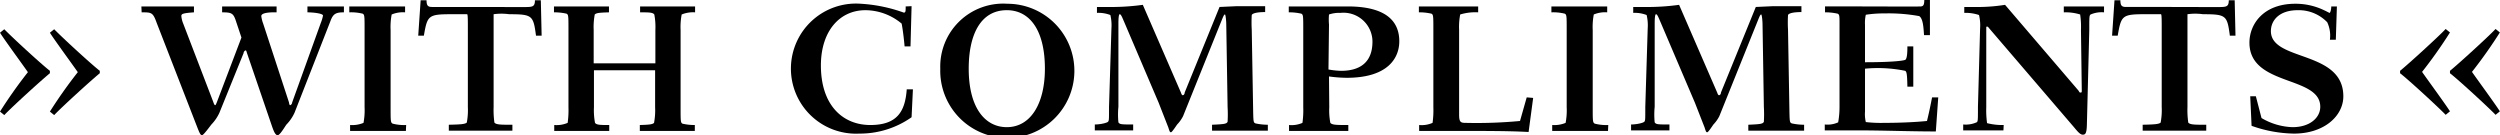 <svg id="Ebene_1" data-name="Ebene 1" xmlns="http://www.w3.org/2000/svg" viewBox="0 0 186.38 10.08"><title>Fusszeile</title><path d="M592.68,386.34c-.64.52-2.9,2.58-3.4,3.12l-.32-.26a35.31,35.31,0,0,1,2.08-2.94c-.36-.52-1.74-2.4-2.08-2.94l.32-.26c.62.64,2.8,2.64,3.4,3.1Zm3.72,0c-.64.52-2.9,2.58-3.4,3.12l-.32-.26a35.3,35.3,0,0,1,2.08-2.94c-.36-.52-1.74-2.4-2.08-2.94l.32-.26c.62.64,2.8,2.64,3.4,3.1Z" transform="translate(-588.96 -380.88)"/><path d="M599.52,381.8c.74,0,.84,0,1.12.78l3,7.72c.18.46.26.66.38.66s.6-.68.72-.82a3.09,3.09,0,0,0,.58-.86l1.8-4.44c0-.1.1-.2.14-.2s.06,0,.1.16l1.88,5.5c.12.34.24.66.42.66s.56-.68.66-.8a3.12,3.12,0,0,0,.6-.88l2.68-6.84c.2-.56.44-.64,1-.64v-.44c-.58,0-.94,0-1.26,0-.48,0-1,0-1.46,0v.44c.42,0,1.16.08,1.16.24a2.76,2.76,0,0,1-.16.54l-2.14,5.94c0,.1-.1.2-.14.2s-.06,0-.1-.22l-1.92-5.86a2.45,2.45,0,0,1-.14-.56c0-.32,1-.28,1.14-.28v-.44c-.2,0-1.38,0-2.06,0s-1.62,0-2,0v.44c.68,0,.82.06,1,.56l.44,1.32-1.84,4.84c-.06.14-.08.2-.12.2s-.08-.06-.14-.24l-2.24-5.84a1.89,1.89,0,0,1-.14-.56c0-.16.08-.22.94-.28v-.44c-.3,0-1.3,0-2,0s-1.66,0-1.92,0Zm19.72,8.4a3.45,3.45,0,0,1-1-.1c-.16-.08-.16-.18-.16-1.22v-5.76a5,5,0,0,1,.08-1.16,2.18,2.18,0,0,1,1-.16v-.44c-.28,0-1.38,0-2.08,0s-1.78,0-2.08,0v.44a3.6,3.6,0,0,1,1,.1c.14.08.14.18.14,1.22v5.76a5,5,0,0,1-.08,1.16,2.18,2.18,0,0,1-1,.16v.44c.3,0,1.38,0,2.08,0s1.8,0,2.08,0Zm4.82-8.8c-.94,0-2.56,0-2.88,0s-.42-.1-.42-.5h-.44l-.18,2.64h.42c.26-1.5.32-1.6,2.06-1.6,1,0,1.12,0,1.16,0s.06.12.06.82v6.1a5,5,0,0,1-.08,1.16c-.14.12-.46.14-1.34.16v.44c.34,0,1.58,0,2.38,0s2,0,2.36,0v-.44c-.88,0-1.2,0-1.34-.16a6.66,6.66,0,0,1-.06-1.16v-6.1c0-.7,0-.76,0-.82a4.22,4.22,0,0,1,1.16,0c1.74,0,1.8.1,2,1.6h.42l-.06-2.64h-.44c0,.42-.14.48-.48.5s-1.94,0-2.88,0Zm9.16,4.2v-2.48a5,5,0,0,1,.08-1.16c.12-.12.38-.14,1.06-.16v-.44c-.3,0-1.38,0-2.1,0s-1.76,0-2,0v.44a4.07,4.07,0,0,1,.94.1c.14.08.14.18.14,1.22v5.76a6.66,6.66,0,0,1-.06,1.16,2.1,2.1,0,0,1-1,.16v.44c.28,0,1.38,0,2,0s1.8,0,2.1,0v-.44c-.66,0-.94,0-1.06-.16a5,5,0,0,1-.08-1.16v-2.76h4.56v2.76a5,5,0,0,1-.08,1.16c-.12.12-.38.14-1.06.16v.44c.32,0,1.38,0,2.1,0s1.76,0,2,0v-.44a4,4,0,0,1-.92-.1c-.14-.08-.14-.18-.14-1.22v-5.76a5,5,0,0,1,.08-1.16,2.25,2.25,0,0,1,1-.16v-.44c-.26,0-1.36,0-2,0s-1.78,0-2.1,0v.44c.66,0,.94,0,1.06.16a5,5,0,0,1,.08,1.16v2.48Zm23.26-4.24c0,.36,0,.46-.14.46a11.4,11.4,0,0,0-3.2-.66,4.85,4.85,0,1,0-.12,9.68,6.69,6.69,0,0,0,3.9-1.22l.1-2.08h-.46c-.12,1.66-.72,2.66-2.72,2.66s-3.68-1.42-3.68-4.44c0-2.54,1.38-4.12,3.32-4.12a4.25,4.25,0,0,1,2.7,1c.12.62.2,1.48.22,1.7h.44l.08-3Zm2.58,4.64a5,5,0,1,0,5-4.84,4.69,4.69,0,0,0-5,4.84Zm2.12,0c0-2.56.9-4.36,2.84-4.36,1.7,0,2.84,1.48,2.84,4.36,0,2.6-1.06,4.36-2.84,4.36-1.62,0-2.84-1.44-2.84-4.36Zm18.7-4.6-2.6,6.38c0,.12-.08.2-.14.2s-.1-.08-.14-.2l-2.84-6.54a17.15,17.15,0,0,1-2.12.16h-1.3v.44a2.46,2.46,0,0,1,1,.16,3.34,3.34,0,0,1,.08,1l-.18,5.84c0,.94,0,1-.06,1.1s-.58.22-1,.22v.44c.22,0,.94,0,1.42,0s1.26,0,1.44,0v-.44c-.86,0-1,0-1.1-.16a5.8,5.8,0,0,1,0-1.16l0-6.18c0-.16,0-.72.1-.72s.2.28.34.6l2.56,6,.72,1.84c.1.32.12.36.2.36s.4-.5.46-.58a2.6,2.6,0,0,0,.44-.62l2.94-7.3c.08-.18.12-.28.18-.28s.1.56.1.7l.1,6.2a9.51,9.51,0,0,1,0,1.1c-.08.16-.26.18-1.16.22v.44c.36,0,1.42,0,2.16,0s1.78,0,2,0v-.44a4.38,4.38,0,0,1-.92-.1c-.16-.08-.16-.08-.18-1.22l-.1-5.76a9.81,9.81,0,0,1,0-1.1c.06-.14.44-.22,1-.22v-.44c-.9,0-1.56,0-2.1,0Zm8.16,5.18a10.2,10.2,0,0,0,1.32.1c3.12,0,3.92-1.52,3.92-2.72,0-2.18-2.08-2.6-3.84-2.6l-2.46,0c-.58,0-1.3,0-1.94,0v.44a4,4,0,0,1,.94.1c.14.08.14.18.14,1.22v5.76a6.66,6.66,0,0,1-.06,1.16,2,2,0,0,1-1,.16v.44c.36,0,1.44,0,2.16,0s2,0,2.26,0v-.44c-.88,0-1.2,0-1.34-.16a4.93,4.93,0,0,1-.08-1.16Zm0-3.86a4.24,4.24,0,0,1,0-.76,2.36,2.36,0,0,1,.86-.12,2.16,2.16,0,0,1,2.38,2.14c0,1.54-.92,2.18-2.34,2.18a5.89,5.89,0,0,1-.94-.1Zm14.74,5.42-.5,1.76a34.89,34.89,0,0,1-4.08.14c-.36,0-.46-.08-.46-.62v-6.3a5,5,0,0,1,.08-1.16,3.85,3.85,0,0,1,1.34-.16v-.44c-.24,0-1.52,0-2.26,0s-1.8,0-2.16,0v.44a4,4,0,0,1,.94.1c.14.08.14.18.14,1.22v5.76a6.66,6.66,0,0,1-.06,1.16,2,2,0,0,1-1,.16v.44c1.1,0,1.62,0,2.42,0,2.56,0,4.32,0,5.74.08l.34-2.54Zm6.08,2.06a3.45,3.45,0,0,1-1-.1c-.16-.08-.16-.18-.16-1.22v-5.76a5,5,0,0,1,.08-1.16,2.18,2.18,0,0,1,1-.16v-.44c-.28,0-1.38,0-2.08,0s-1.78,0-2.08,0v.44a3.6,3.6,0,0,1,1,.1c.14.08.14.18.14,1.22v5.76a5,5,0,0,1-.08,1.16,2.18,2.18,0,0,1-1,.16v.44c.3,0,1.38,0,2.08,0s1.8,0,2.08,0Zm11-8.8-2.6,6.38c0,.12-.08.2-.14.2s-.1-.08-.14-.2l-2.84-6.54a17.15,17.15,0,0,1-2.12.16h-1.3v.44a2.46,2.46,0,0,1,1,.16,3.34,3.34,0,0,1,.08,1l-.18,5.84c0,.94,0,1-.06,1.1s-.58.22-1,.22v.44c.22,0,.94,0,1.42,0s1.26,0,1.44,0v-.44c-.86,0-1,0-1.1-.16a5.8,5.8,0,0,1,0-1.16l0-6.18c0-.16,0-.72.1-.72s.2.28.34.6l2.56,6,.72,1.84c.1.32.12.36.2.36s.4-.5.46-.58a2.6,2.6,0,0,0,.44-.62l2.94-7.3c.08-.18.12-.28.18-.28s.1.56.1.7l.1,6.2a9.51,9.51,0,0,1,0,1.1c-.08.16-.26.18-1.16.22v.44c.36,0,1.42,0,2.16,0s1.78,0,2,0v-.44a4.38,4.38,0,0,1-.92-.1c-.16-.08-.16-.08-.18-1.22l-.1-5.76a9.81,9.81,0,0,1,0-1.1c.06-.14.44-.22,1-.22v-.44c-.9,0-1.56,0-2.1,0Zm12.56-.52c0,.34-.06.46-.24.48s-3.14,0-5.16,0c-.68,0-1.48,0-2,0v.44a4.07,4.07,0,0,1,.94.1c.16.08.14.18.14,1.22v5.76A6.66,6.66,0,0,1,726,390a1.88,1.88,0,0,1-1,.16v.44c.68,0,1.64,0,2.42,0,2,0,3.9.08,5.86.08l.18-2.54H733c-.12.62-.24,1.2-.38,1.76-1,.1-2.2.14-3.18.14a9.74,9.74,0,0,1-1.38-.06,2.56,2.56,0,0,1-.06-.78V386a10.23,10.23,0,0,1,3,.16c.1.08.14.18.16,1.18h.44v-3h-.44c0,.26,0,.92-.16,1s-1.12.18-3,.18v-2.78a2.78,2.78,0,0,1,.06-.76,8.73,8.73,0,0,1,1.4-.1,12.81,12.81,0,0,1,2.58.2c.28.18.32.8.36,1.42h.44v-2.62Zm5.92,9.32a4.6,4.6,0,0,1-1.24-.14,6.9,6.9,0,0,1-.06-1.18l0-5.92c0-.06,0-.1.06-.1s.1.06.2.18l6.26,7.3c.3.36.48.58.68.58s.28-.12.3-.7l.18-7.1c0-1,0-1.08.1-1.16a2.06,2.06,0,0,1,1-.16v-.44c-.26,0-1,0-1.46,0s-1,0-1.54,0v.44a3.68,3.68,0,0,1,1.22.16,6.31,6.31,0,0,1,.06,1.16l.06,4.48c0,.14,0,.18-.08.18s-.08,0-.16-.14l-5.48-6.4a12.81,12.81,0,0,1-1.82.16h-1.22v.44a3.11,3.11,0,0,1,1.1.16,3.28,3.28,0,0,1,.08,1l-.16,5.84c0,1,0,1.1-.1,1.16a2,2,0,0,1-1,.16v.44c.26,0,1,0,1.46,0s1,0,1.54,0Zm12-8.8c-.94,0-2.56,0-2.88,0s-.42-.1-.42-.5h-.44l-.18,2.64h.42c.26-1.5.32-1.6,2.06-1.6,1,0,1.12,0,1.16,0s.06.12.06.82v6.1a5,5,0,0,1-.08,1.16c-.14.12-.46.14-1.34.16v.44c.34,0,1.58,0,2.38,0s2,0,2.36,0v-.44c-.88,0-1.2,0-1.34-.16a6.66,6.66,0,0,1-.06-1.16v-6.1c0-.7,0-.76,0-.82a4.22,4.22,0,0,1,1.16,0c1.74,0,1.8.1,2,1.6h.42l-.06-2.64h-.44c0,.42-.14.48-.48.5s-1.94,0-2.88,0Zm6.8,6.66h-.42l.1,2.2a9.78,9.78,0,0,0,3.16.58c2.26,0,3.68-1.32,3.68-2.78,0-3.46-5.4-2.58-5.4-4.86,0-.8.62-1.56,2-1.56a2.94,2.94,0,0,1,2.2.9,2.36,2.36,0,0,1,.2,1.3h.44l.08-2.48h-.42c0,.26-.08.48-.12.48s-.24-.12-.38-.18a4.87,4.87,0,0,0-2.18-.5c-2.4,0-3.42,1.54-3.42,2.9,0,3.28,5.28,2.44,5.28,4.78,0,.82-.78,1.52-2.06,1.52a4.84,4.84,0,0,1-2.32-.68Z" transform="translate(-588.96 -380.88)"/><path d="M767.89,386.16c.64-.52,2.9-2.58,3.4-3.12l.32.26a34.73,34.73,0,0,1-2.08,2.94c.36.52,1.74,2.4,2.08,2.94l-.32.26c-.62-.64-2.8-2.64-3.4-3.1Zm3.72,0c.64-.52,2.9-2.58,3.4-3.12l.32.26a35,35,0,0,1-2.08,2.94c.36.52,1.74,2.4,2.08,2.94l-.32.26c-.62-.64-2.8-2.64-3.4-3.1Z" transform="translate(-588.96 -380.88)"/></svg>